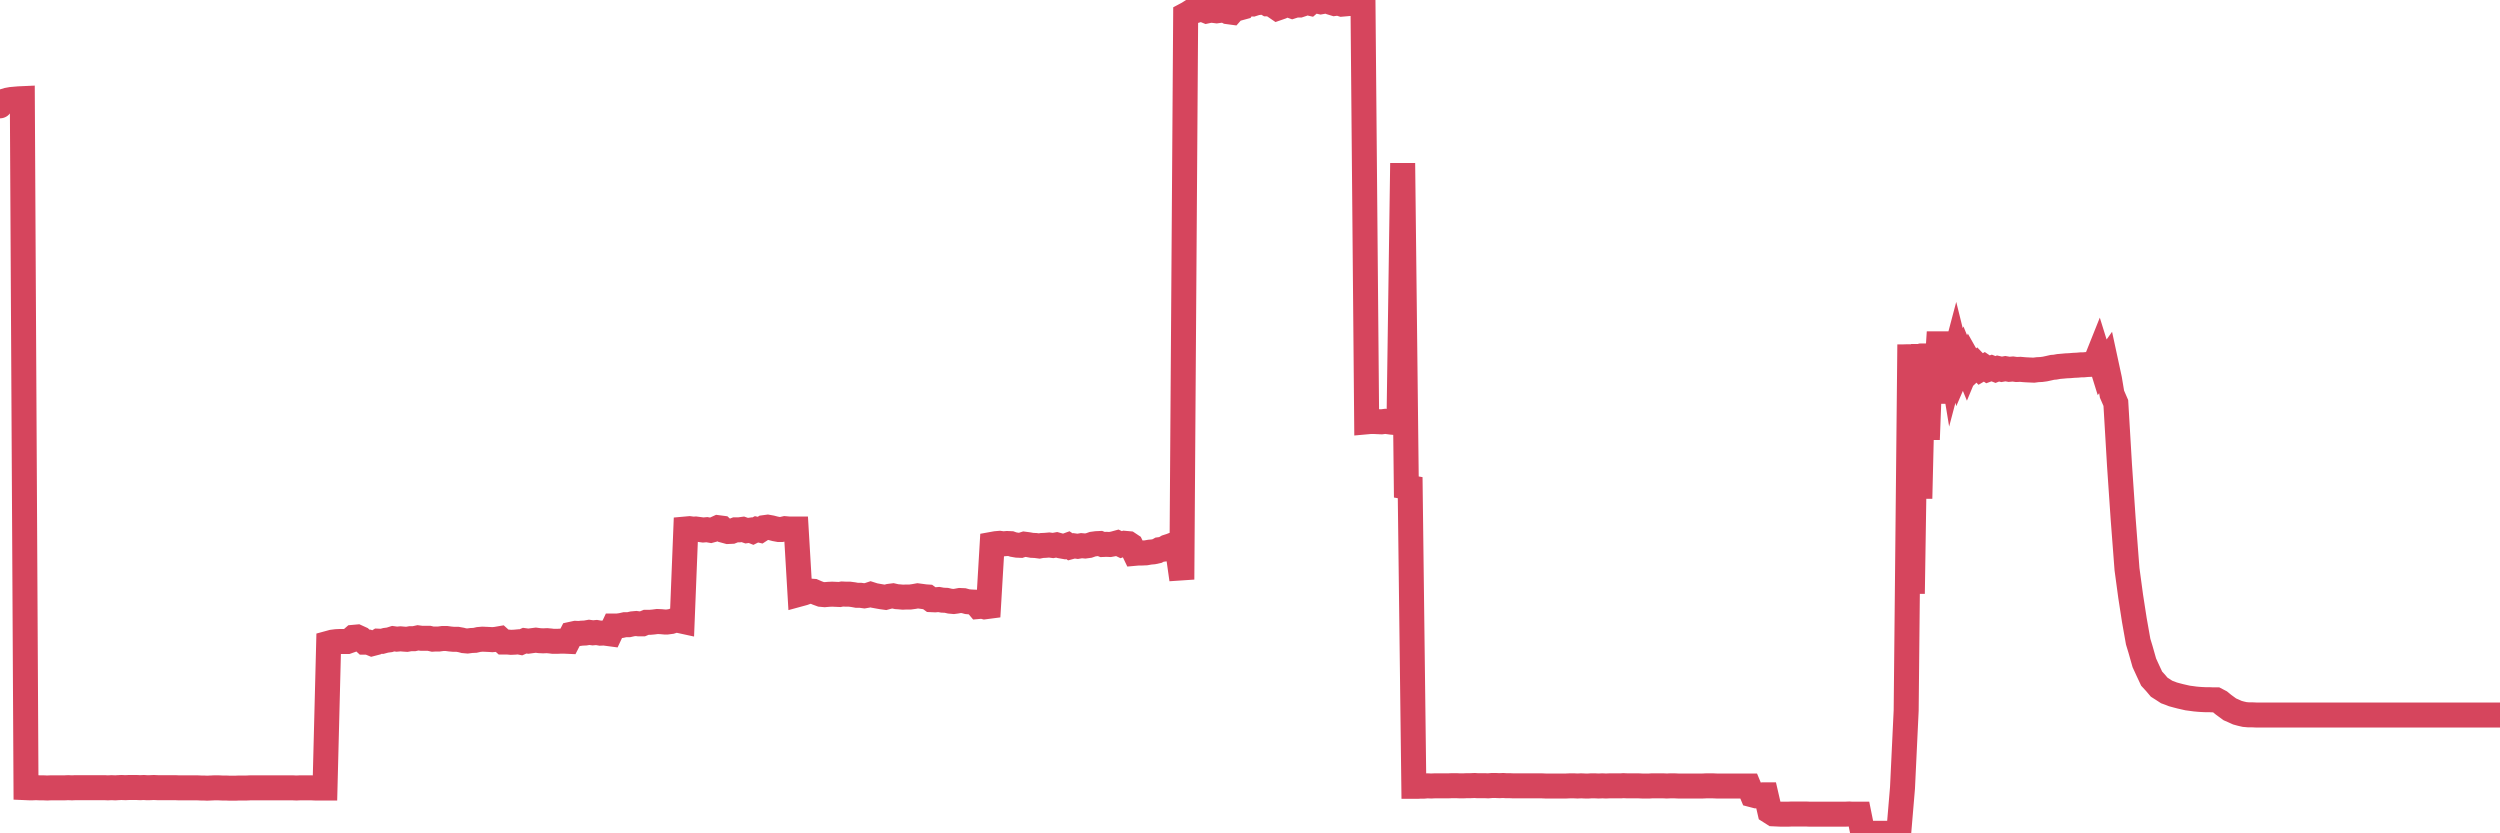<?xml version="1.0"?><svg width="150px" height="50px" xmlns="http://www.w3.org/2000/svg" xmlns:xlink="http://www.w3.org/1999/xlink"> <polyline fill="none" stroke="#d6455d" stroke-width="1.5px" stroke-linecap="round" stroke-miterlimit="5" points="0.00,6.35 0.22,6.08 0.45,6.01 0.67,5.97 0.89,5.95 1.12,5.93 1.34,5.92 1.56,47.26 1.79,47.27 1.93,47.27 2.16,47.26 2.38,47.27 2.60,47.27 2.83,47.28 3.05,47.27 3.27,47.27 3.50,47.27 3.65,47.27 3.87,47.27 4.09,47.26 4.32,47.27 4.54,47.26 4.76,47.26 4.99,47.26 5.21,47.26 5.36,47.26 5.58,47.26 5.80,47.26 6.03,47.26 6.25,47.26 6.47,47.27 6.70,47.26 6.92,47.27 7.07,47.26 7.29,47.25 7.52,47.26 7.74,47.25 7.96,47.25 8.19,47.25 8.41,47.26 8.63,47.25 8.78,47.26 9.00,47.26 9.23,47.25 9.45,47.26 9.67,47.26 9.90,47.26 10.12,47.26 10.34,47.26 10.49,47.26 10.72,47.27 10.94,47.27 11.16,47.27 11.38,47.27 11.61,47.27 11.83,47.27 12.05,47.28 12.20,47.28 12.43,47.29 12.65,47.28 12.87,47.27 13.10,47.27 13.32,47.28 13.54,47.28 13.77,47.29 13.91,47.29 14.14,47.29 14.36,47.28 14.58,47.28 14.81,47.28 15.03,47.27 15.25,47.27 15.48,47.27 15.63,47.27 15.85,47.27 16.07,47.27 16.30,47.27 16.52,47.27 16.74,47.27 16.97,47.27 17.19,47.27 17.41,47.27 17.56,47.27 17.78,47.28 18.01,47.27 18.23,47.27 18.45,47.27 18.68,47.27 18.90,47.28 19.12,47.28 19.27,47.28 19.50,47.28 19.72,38.59 19.94,38.53 20.17,38.50 20.39,38.49 20.61,38.49 20.84,38.49 20.98,38.44 21.21,38.24 21.43,38.22 21.65,38.32 21.88,38.53 22.10,38.53 22.32,38.62 22.55,38.56 22.70,38.47 22.92,38.48 23.14,38.42 23.37,38.39 23.59,38.32 23.81,38.35 24.03,38.33 24.26,38.35 24.41,38.36 24.63,38.32 24.85,38.32 25.08,38.27 25.30,38.30 25.52,38.30 25.75,38.30 25.97,38.35 26.12,38.34 26.34,38.34 26.56,38.31 26.79,38.31 27.01,38.34 27.23,38.36 27.46,38.36 27.68,38.40 27.83,38.44 28.05,38.46 28.28,38.43 28.50,38.42 28.72,38.37 28.95,38.35 29.17,38.36 29.39,38.37 29.54,38.38 29.76,38.36 29.99,38.32 30.21,38.52 30.43,38.52 30.66,38.54 30.88,38.53 31.10,38.51 31.25,38.54 31.48,38.44 31.70,38.47 31.92,38.44 32.15,38.41 32.37,38.44 32.59,38.45 32.82,38.44 33.04,38.46 33.19,38.48 33.41,38.48 33.63,38.47 33.86,38.47 34.08,38.48 34.30,38.05 34.53,38.00 34.75,38.01 34.90,37.99 35.12,37.98 35.35,37.94 35.57,37.97 35.79,37.95 36.02,37.99 36.24,37.98 36.46,38.01 36.61,38.03 36.83,37.56 37.06,37.56 37.28,37.53 37.50,37.48 37.73,37.48 37.95,37.43 38.17,37.41 38.32,37.43 38.55,37.43 38.77,37.34 38.99,37.34 39.21,37.32 39.44,37.29 39.66,37.30 39.88,37.32 40.03,37.32 40.26,37.29 40.48,37.22 40.70,37.22 40.93,37.27 41.15,31.74 41.37,31.72 41.60,31.75 41.74,31.74 41.97,31.77 42.19,31.80 42.41,31.78 42.64,31.82 42.86,31.76 43.08,31.66 43.31,31.69 43.46,31.83 43.68,31.89 43.90,31.88 44.13,31.79 44.35,31.79 44.57,31.76 44.80,31.84 45.02,31.81 45.17,31.87 45.39,31.76 45.61,31.81 45.84,31.66 46.06,31.63 46.28,31.67 46.51,31.73 46.73,31.77 46.88,31.77 47.10,31.72 47.33,31.74 47.55,31.74 47.77,31.74 48.00,35.64 48.22,35.58 48.44,35.50 48.67,35.47 48.81,35.48 49.04,35.58 49.26,35.66 49.48,35.68 49.71,35.66 49.93,35.65 50.15,35.66 50.38,35.67 50.53,35.64 50.75,35.65 50.97,35.65 51.20,35.68 51.42,35.72 51.64,35.72 51.86,35.75 52.09,35.71 52.24,35.66 52.46,35.73 52.68,35.77 52.91,35.81 53.13,35.84 53.35,35.78 53.58,35.75 53.80,35.80 53.95,35.81 54.17,35.83 54.39,35.82 54.62,35.82 54.84,35.79 55.06,35.75 55.29,35.78 55.51,35.81 55.66,35.82 55.88,35.98 56.11,35.99 56.33,35.97 56.55,36.01 56.78,36.02 57.00,36.07 57.22,36.09 57.37,36.07 57.59,36.03 57.82,36.04 58.04,36.10 58.26,36.12 58.49,36.13 58.71,36.39 58.93,36.37 59.08,36.41 59.31,36.38 59.53,32.66 59.75,32.62 59.98,32.60 60.20,32.63 60.42,32.61 60.65,32.62 60.79,32.67 61.02,32.71 61.24,32.72 61.46,32.65 61.69,32.68 61.91,32.72 62.13,32.73 62.36,32.76 62.51,32.73 62.73,32.72 62.95,32.70 63.18,32.73 63.40,32.69 63.62,32.75 63.85,32.79 64.07,32.71 64.22,32.81 64.44,32.75 64.66,32.78 64.89,32.74 65.11,32.76 65.33,32.73 65.56,32.65 65.78,32.62 66.00,32.61 66.15,32.67 66.38,32.66 66.60,32.67 66.82,32.63 67.04,32.57 67.27,32.68 67.49,32.60 67.71,32.62 67.86,32.72 68.09,33.20 68.31,33.18 68.53,33.18 68.76,33.17 68.98,33.13 69.20,33.11 69.43,33.06 69.57,32.98 69.80,32.95 70.02,32.82 70.24,32.75 70.47,32.66 70.69,33.22 70.91,34.77 71.14,0.89 71.29,0.81 71.51,0.67 71.73,0.64 71.96,0.57 72.18,0.57 72.40,0.66 72.63,0.61 72.85,0.63 73.00,0.65 73.22,0.62 73.44,0.58 73.67,0.70 73.89,0.73 74.11,0.48 74.34,0.49 74.56,0.43 74.71,0.20 74.93,0.23 75.16,0.24 75.38,0.17 75.60,0.14 75.83,0.10 76.05,0.23 76.27,0.23 76.42,0.34 76.64,0.49 76.87,0.41 77.09,0.30 77.31,0.29 77.54,0.37 77.76,0.30 77.98,0.30 78.13,0.25 78.36,0.14 78.58,0.19 78.80,0.00 79.03,0.06 79.25,0.11 79.47,0.07 79.69,0.07 79.84,0.14 80.07,0.21 80.29,0.18 80.51,0.25 80.74,0.23 80.96,0.21 81.18,0.21 81.41,0.17 81.63,0.26 81.78,0.30 82.00,25.31 82.22,25.29 82.45,25.29 82.67,25.30 82.89,25.31 83.12,25.28 83.34,25.31 83.49,25.33 83.71,25.35 83.94,25.33 84.16,9.79 84.38,29.22 84.61,29.26 84.83,47.18 85.05,47.18 85.20,47.17 85.42,47.17 85.65,47.15 85.87,47.16 86.09,47.15 86.32,47.15 86.54,47.15 86.76,47.15 86.91,47.15 87.14,47.14 87.36,47.14 87.58,47.15 87.81,47.15 88.03,47.14 88.25,47.14 88.48,47.13 88.62,47.14 88.85,47.14 89.07,47.14 89.29,47.15 89.52,47.13 89.74,47.13 89.96,47.14 90.19,47.13 90.34,47.14 90.56,47.14 90.78,47.15 91.01,47.15 91.23,47.15 91.45,47.15 91.68,47.15 91.90,47.15 92.05,47.15 92.27,47.15 92.49,47.15 92.72,47.16 92.94,47.16 93.16,47.16 93.39,47.16 93.61,47.16 93.76,47.16 93.98,47.16 94.20,47.15 94.43,47.15 94.65,47.16 94.87,47.15 95.10,47.16 95.32,47.16 95.47,47.15 95.69,47.15 95.92,47.16 96.14,47.15 96.36,47.16 96.59,47.15 96.81,47.15 97.03,47.15 97.26,47.15 97.40,47.14 97.63,47.15 97.85,47.15 98.07,47.15 98.30,47.15 98.52,47.16 98.74,47.16 98.97,47.16 99.12,47.15 99.34,47.15 99.56,47.15 99.79,47.15 100.01,47.16 100.23,47.15 100.46,47.15 100.68,47.16 100.83,47.16 101.05,47.16 101.27,47.16 101.50,47.16 101.72,47.16 101.94,47.16 102.17,47.16 102.39,47.15 102.54,47.15 102.76,47.15 102.99,47.16 103.21,47.16 103.43,47.16 103.66,47.16 103.88,47.16 104.10,47.16 104.25,47.16 104.47,47.16 104.70,47.16 104.92,47.16 105.14,47.69 105.37,47.75 105.59,47.75 105.81,47.69 105.96,47.69 106.19,48.69 106.41,48.83 106.63,48.84 106.85,48.85 107.08,48.85 107.30,48.85 107.52,48.84 107.67,48.84 107.90,48.84 108.12,48.84 108.34,48.84 108.57,48.85 108.79,48.85 109.01,48.85 109.24,48.85 109.38,48.85 109.61,48.85 109.83,48.85 110.05,48.85 110.28,48.85 110.50,48.85 110.72,48.85 110.95,48.84 111.10,48.85 111.32,48.85 111.54,48.85 111.77,49.99 111.99,50.00 112.21,50.00 112.44,50.00 112.66,50.00 112.88,50.00 113.03,50.00 113.25,50.00 113.48,50.00 113.70,50.00 113.92,50.00 114.15,47.27 114.37,42.63 114.59,20.67 114.74,35.62 114.97,20.67 115.19,29.91 115.41,20.66 115.64,26.37 115.86,20.64 116.08,24.18 116.31,20.63 116.45,20.63 116.68,22.44 116.90,20.67 117.12,22.01 117.35,21.14 117.57,22.03 117.79,21.52 118.02,22.08 118.17,21.72 118.39,22.11 118.61,21.90 118.84,22.14 119.06,22.01 119.28,22.16 119.50,22.08 119.73,22.17 119.88,22.11 120.10,22.16 120.32,22.12 120.55,22.16 120.77,22.14 120.99,22.17 121.22,22.16 121.44,22.18 121.59,22.19 121.81,22.20 122.03,22.21 122.26,22.18 122.48,22.17 122.70,22.14 122.93,22.09 123.15,22.04 123.30,22.03 123.52,21.99 123.75,21.97 123.97,21.95 124.19,21.94 124.42,21.92 124.64,21.91 124.86,21.89 125.01,21.89 125.23,21.87 125.46,21.86 125.68,21.85 125.90,21.30 126.13,22.04 126.35,21.73 126.57,22.75 126.72,23.65 126.95,24.18 127.17,27.91 127.39,31.14 127.62,34.15 127.84,35.78 128.06,37.20 128.29,38.50 128.43,38.96 128.66,39.77 128.88,40.25 129.10,40.72 129.33,40.97 129.55,41.23 129.77,41.37 130.00,41.52 130.22,41.60 130.37,41.66 130.59,41.72 130.82,41.78 131.04,41.83 131.26,41.88 131.49,41.91 131.71,41.94 131.93,41.96 132.08,41.97 132.30,41.98 132.53,41.98 132.75,41.99 132.97,41.99 133.20,42.11 133.42,42.29 133.64,42.45 133.79,42.56 134.02,42.66 134.24,42.76 134.46,42.82 134.68,42.87 134.91,42.89 135.13,42.89 135.35,42.90 135.50,42.90 135.73,42.90 135.95,42.90 136.17,42.90 136.40,42.90 136.62,42.90 136.84,42.90 137.07,42.90 137.21,42.90 137.44,42.90 137.66,42.90 137.88,42.90 138.11,42.90 138.33,42.90 138.55,42.90 138.78,42.90 138.93,42.90 139.15,42.90 139.37,42.90 139.60,42.90 139.82,42.90 140.04,42.90 140.27,42.90 140.49,42.90 140.64,42.90 140.86,42.90 141.08,42.90 141.31,42.90 141.53,42.90 141.75,42.90 141.98,42.90 142.20,42.90 142.35,42.90 142.57,42.90 142.80,42.90 143.02,42.90 143.24,42.90 143.47,42.90 143.69,42.90 143.91,42.90 144.06,42.90 144.28,42.90 144.51,42.90 144.73,42.90 144.95,42.90 145.18,42.90 145.40,42.90 145.62,42.90 145.85,42.90 146.00,42.90 146.22,42.90 146.44,42.90 146.67,42.90 146.89,42.90 147.11,42.90 147.33,42.90 147.56,42.90 147.71,42.90 147.93,42.90 148.15,42.90 148.38,42.90 148.60,42.90 148.82,42.90 149.05,42.90 149.27,42.90 149.42,42.90 149.64,42.90 149.86,42.90 150.00,42.90 "/></svg>